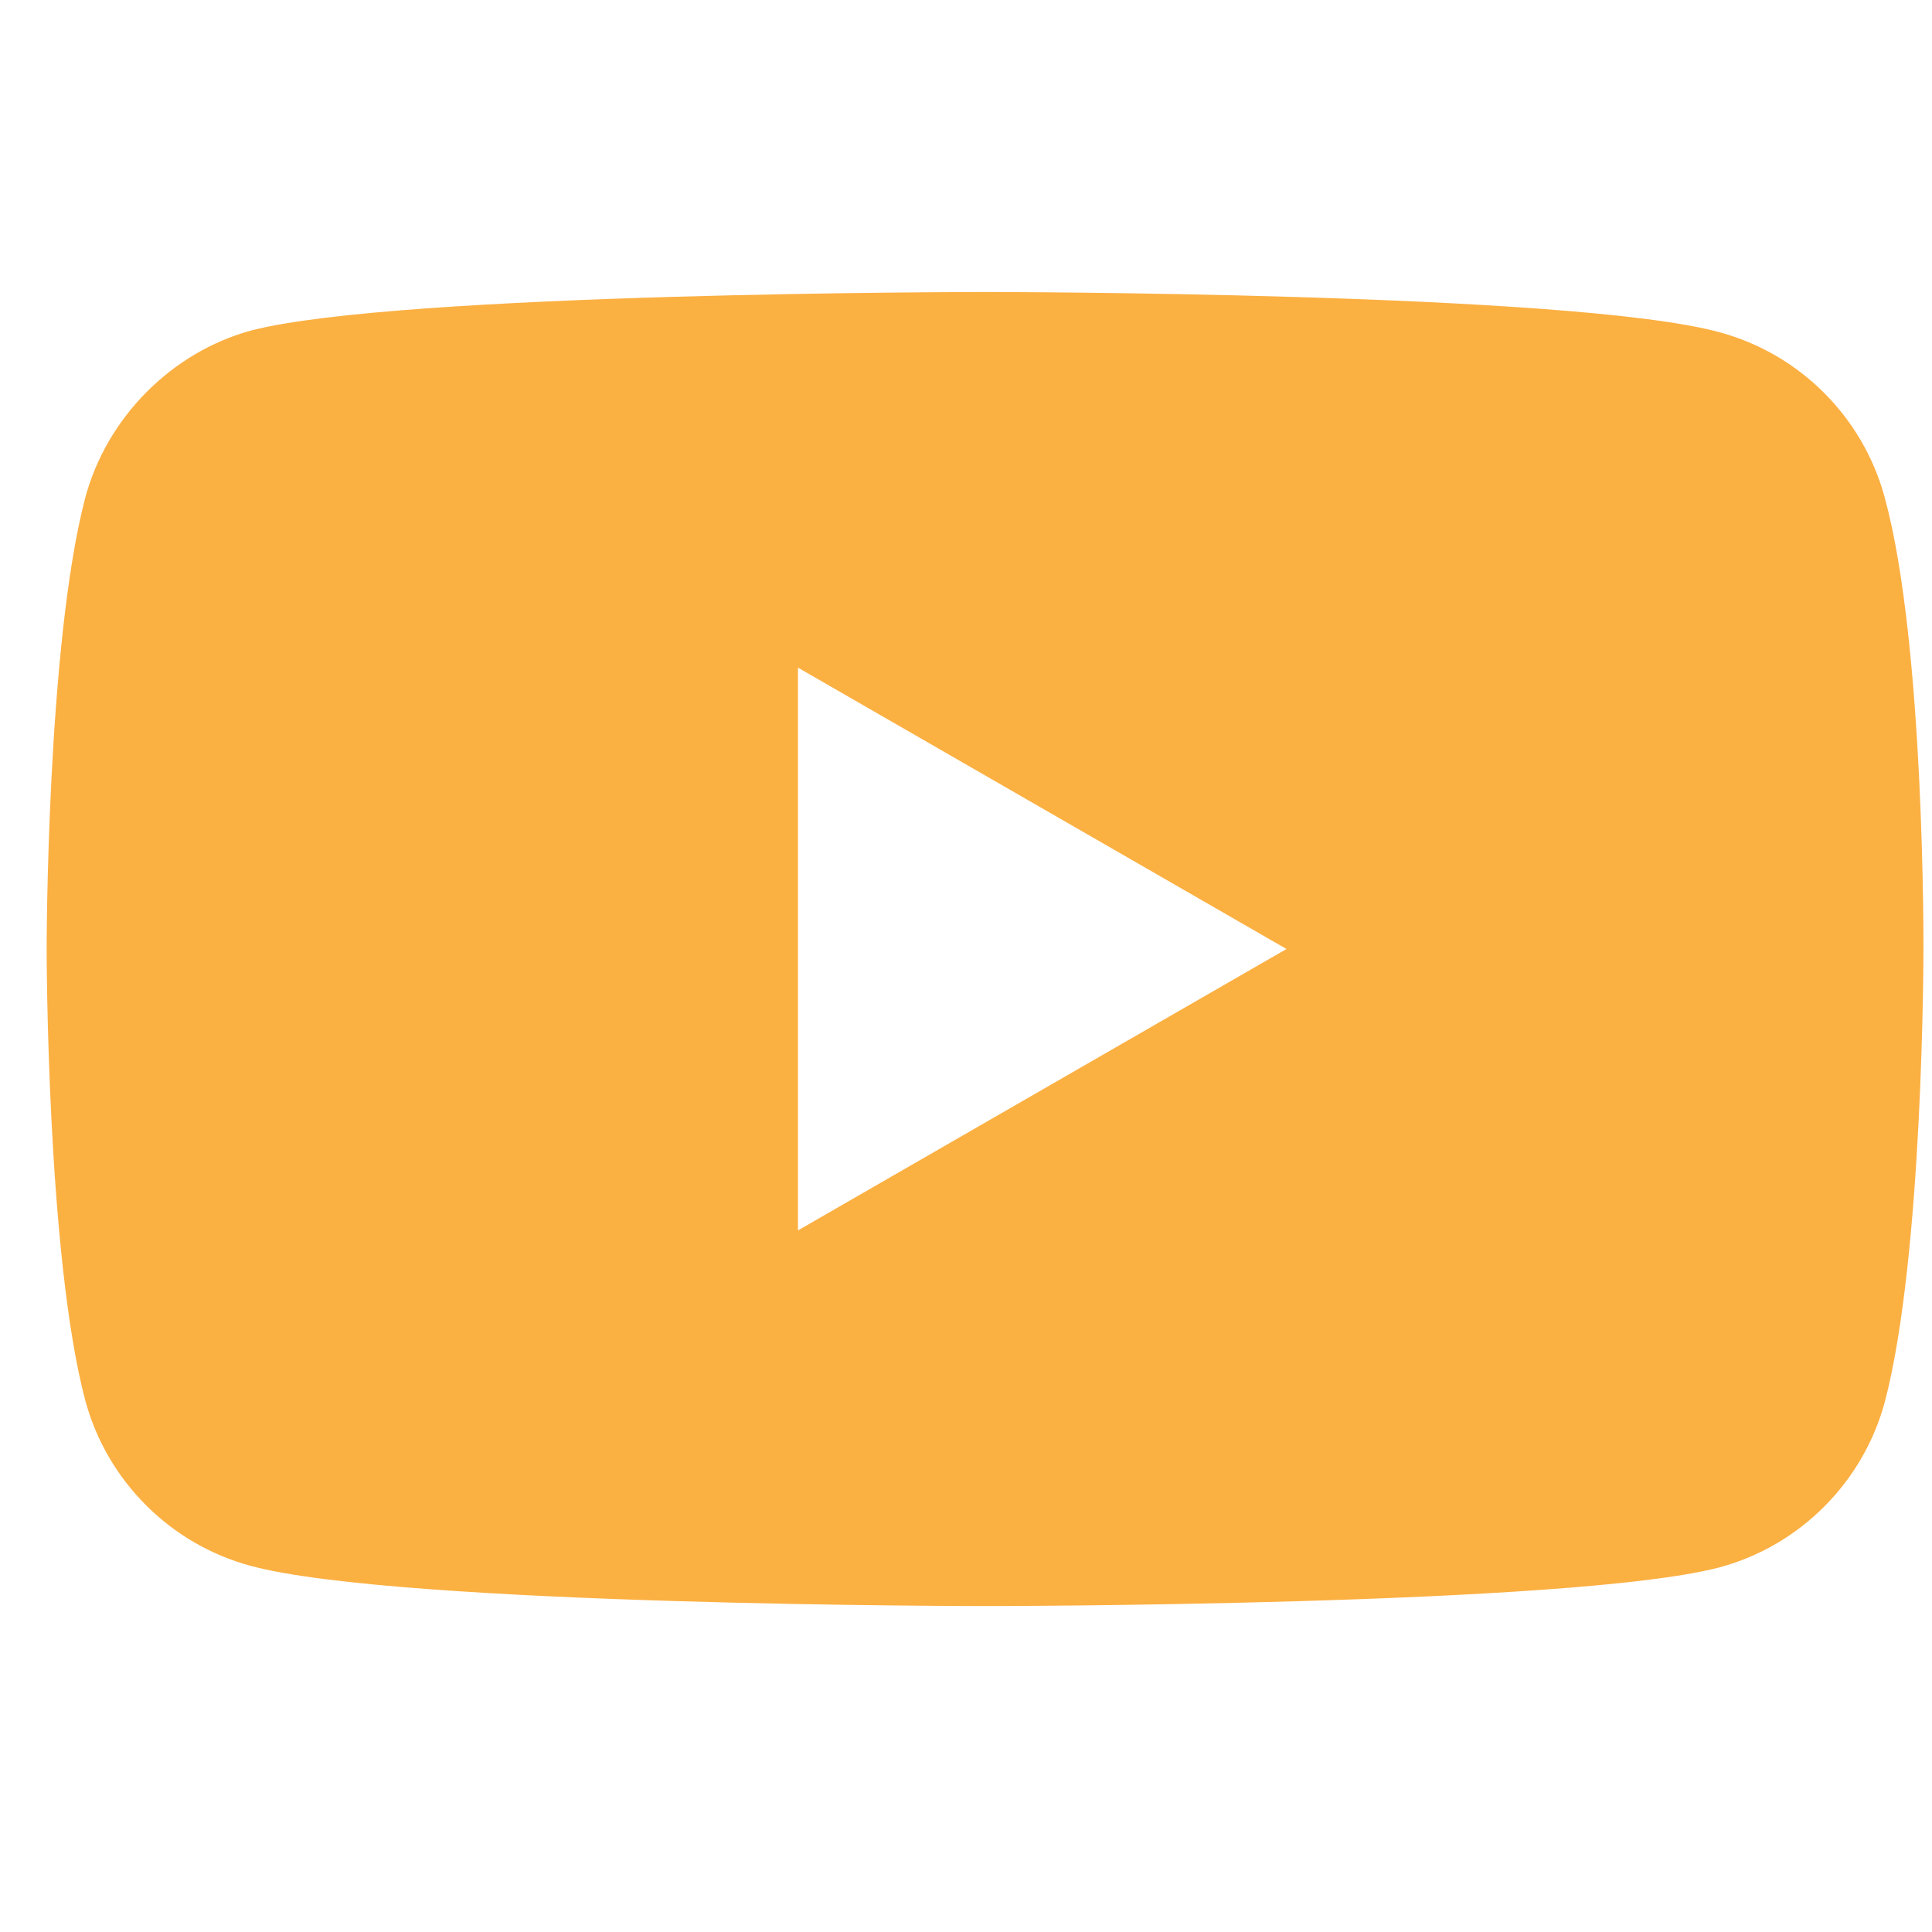 <svg width="35" height="35" viewBox="0 0 35 35" fill="none" xmlns="http://www.w3.org/2000/svg">
<path fill-rule="evenodd" clip-rule="evenodd" d="M31.148 6.018C32.604 6.41 33.752 7.558 34.144 9.015C34.873 11.675 34.845 17.22 34.845 17.22C34.845 17.22 34.845 22.738 34.145 25.398C33.752 26.855 32.604 28.003 31.148 28.395C28.487 29.095 17.845 29.095 17.845 29.095C17.845 29.095 7.23 29.095 4.542 28.367C3.085 27.975 1.937 26.826 1.545 25.37C0.845 22.738 0.845 17.192 0.845 17.192C0.845 17.192 0.845 11.675 1.545 9.015C1.937 7.558 3.113 6.382 4.541 5.99C7.202 5.29 17.844 5.29 17.844 5.29C17.844 5.29 28.487 5.29 31.148 6.018ZM23.306 17.192L14.456 22.29V12.095L23.306 17.192Z" fill="#FBB042"/>
</svg>
